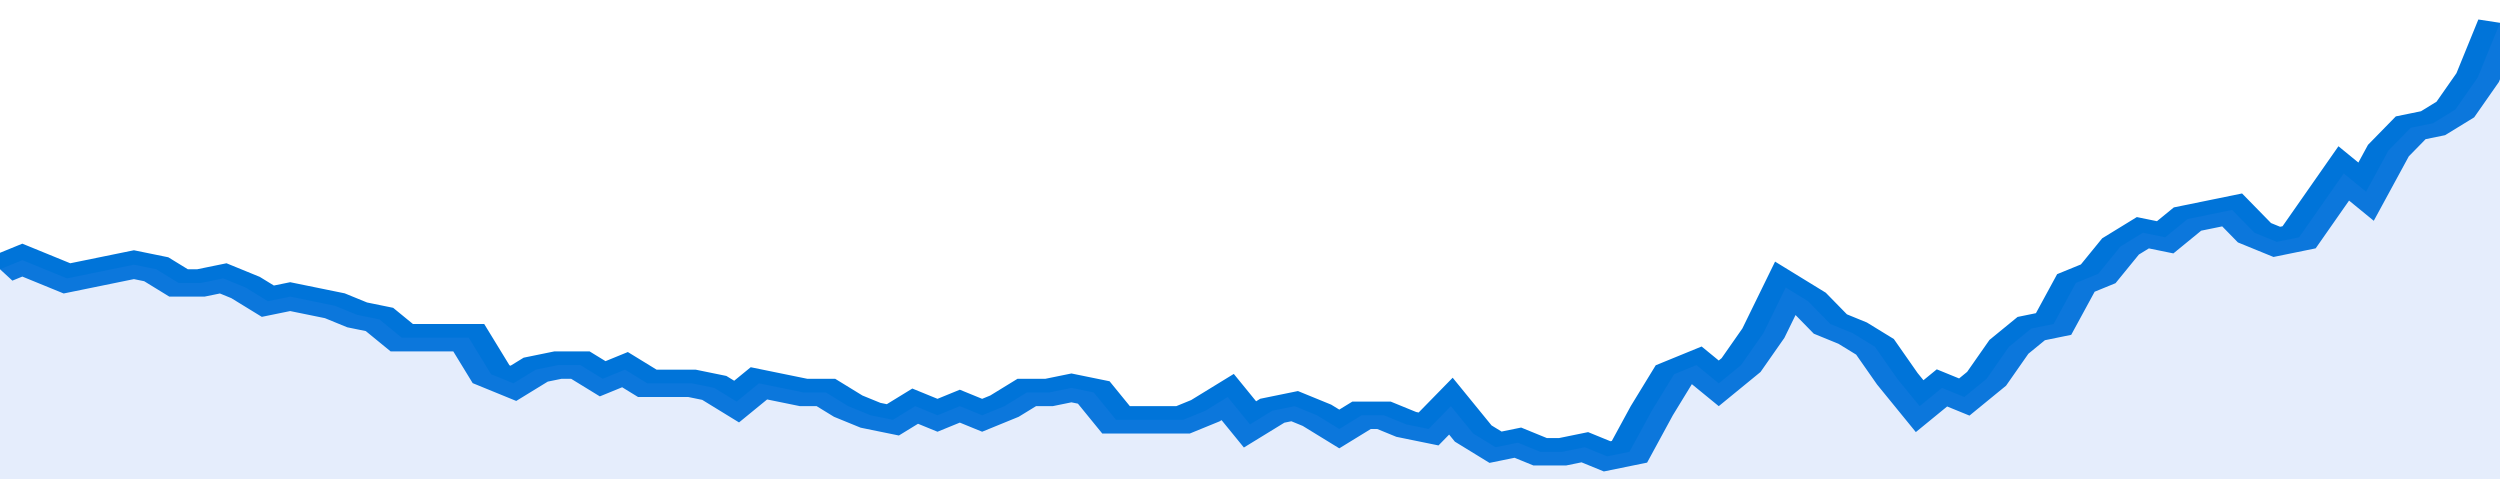 <svg xmlns="http://www.w3.org/2000/svg" viewBox="0 0 336 105" width="120" height="23" preserveAspectRatio="none">
				 <polyline fill="none" stroke="#0074d9" stroke-width="6" points="0, 59 3, 57 6, 59 9, 61 12, 60 15, 59 18, 58 21, 59 24, 62 27, 62 30, 61 33, 63 36, 66 39, 65 42, 66 45, 67 48, 69 51, 70 54, 74 57, 74 60, 74 63, 74 66, 82 69, 84 72, 81 75, 80 78, 80 81, 83 84, 81 87, 84 90, 84 93, 84 96, 85 99, 88 102, 84 105, 85 108, 86 111, 86 114, 89 117, 91 120, 92 123, 89 126, 91 129, 89 132, 91 135, 89 138, 86 141, 86 144, 85 147, 86 150, 92 153, 92 156, 92 159, 92 162, 90 165, 87 168, 93 171, 90 174, 89 177, 91 180, 94 183, 91 186, 91 189, 93 192, 94 195, 89 198, 95 201, 98 204, 97 207, 99 210, 99 213, 98 216, 100 219, 99 222, 90 225, 82 228, 80 231, 84 234, 80 237, 73 240, 63 243, 66 246, 71 249, 73 252, 76 255, 83 258, 89 261, 85 264, 87 267, 83 270, 76 273, 72 276, 71 279, 62 282, 60 285, 54 288, 51 291, 52 294, 48 297, 47 300, 46 303, 51 306, 53 309, 52 312, 45 315, 38 318, 42 321, 33 324, 28 327, 27 330, 24 333, 17 336, 5 336, 5 "> </polyline>
				 <polygon fill="#5085ec" opacity="0.15" points="0, 105 0, 59 3, 57 6, 59 9, 61 12, 60 15, 59 18, 58 21, 59 24, 62 27, 62 30, 61 33, 63 36, 66 39, 65 42, 66 45, 67 48, 69 51, 70 54, 74 57, 74 60, 74 63, 74 66, 82 69, 84 72, 81 75, 80 78, 80 81, 83 84, 81 87, 84 90, 84 93, 84 96, 85 99, 88 102, 84 105, 85 108, 86 111, 86 114, 89 117, 91 120, 92 123, 89 126, 91 129, 89 132, 91 135, 89 138, 86 141, 86 144, 85 147, 86 150, 92 153, 92 156, 92 159, 92 162, 90 165, 87 168, 93 171, 90 174, 89 177, 91 180, 94 183, 91 186, 91 189, 93 192, 94 195, 89 198, 95 201, 98 204, 97 207, 99 210, 99 213, 98 216, 100 219, 99 222, 90 225, 82 228, 80 231, 84 234, 80 237, 73 240, 63 243, 66 246, 71 249, 73 252, 76 255, 83 258, 89 261, 85 264, 87 267, 83 270, 76 273, 72 276, 71 279, 62 282, 60 285, 54 288, 51 291, 52 294, 48 297, 47 300, 46 303, 51 306, 53 309, 52 312, 45 315, 38 318, 42 321, 33 324, 28 327, 27 330, 24 333, 17 336, 5 336, 105 "></polygon>
			</svg>
